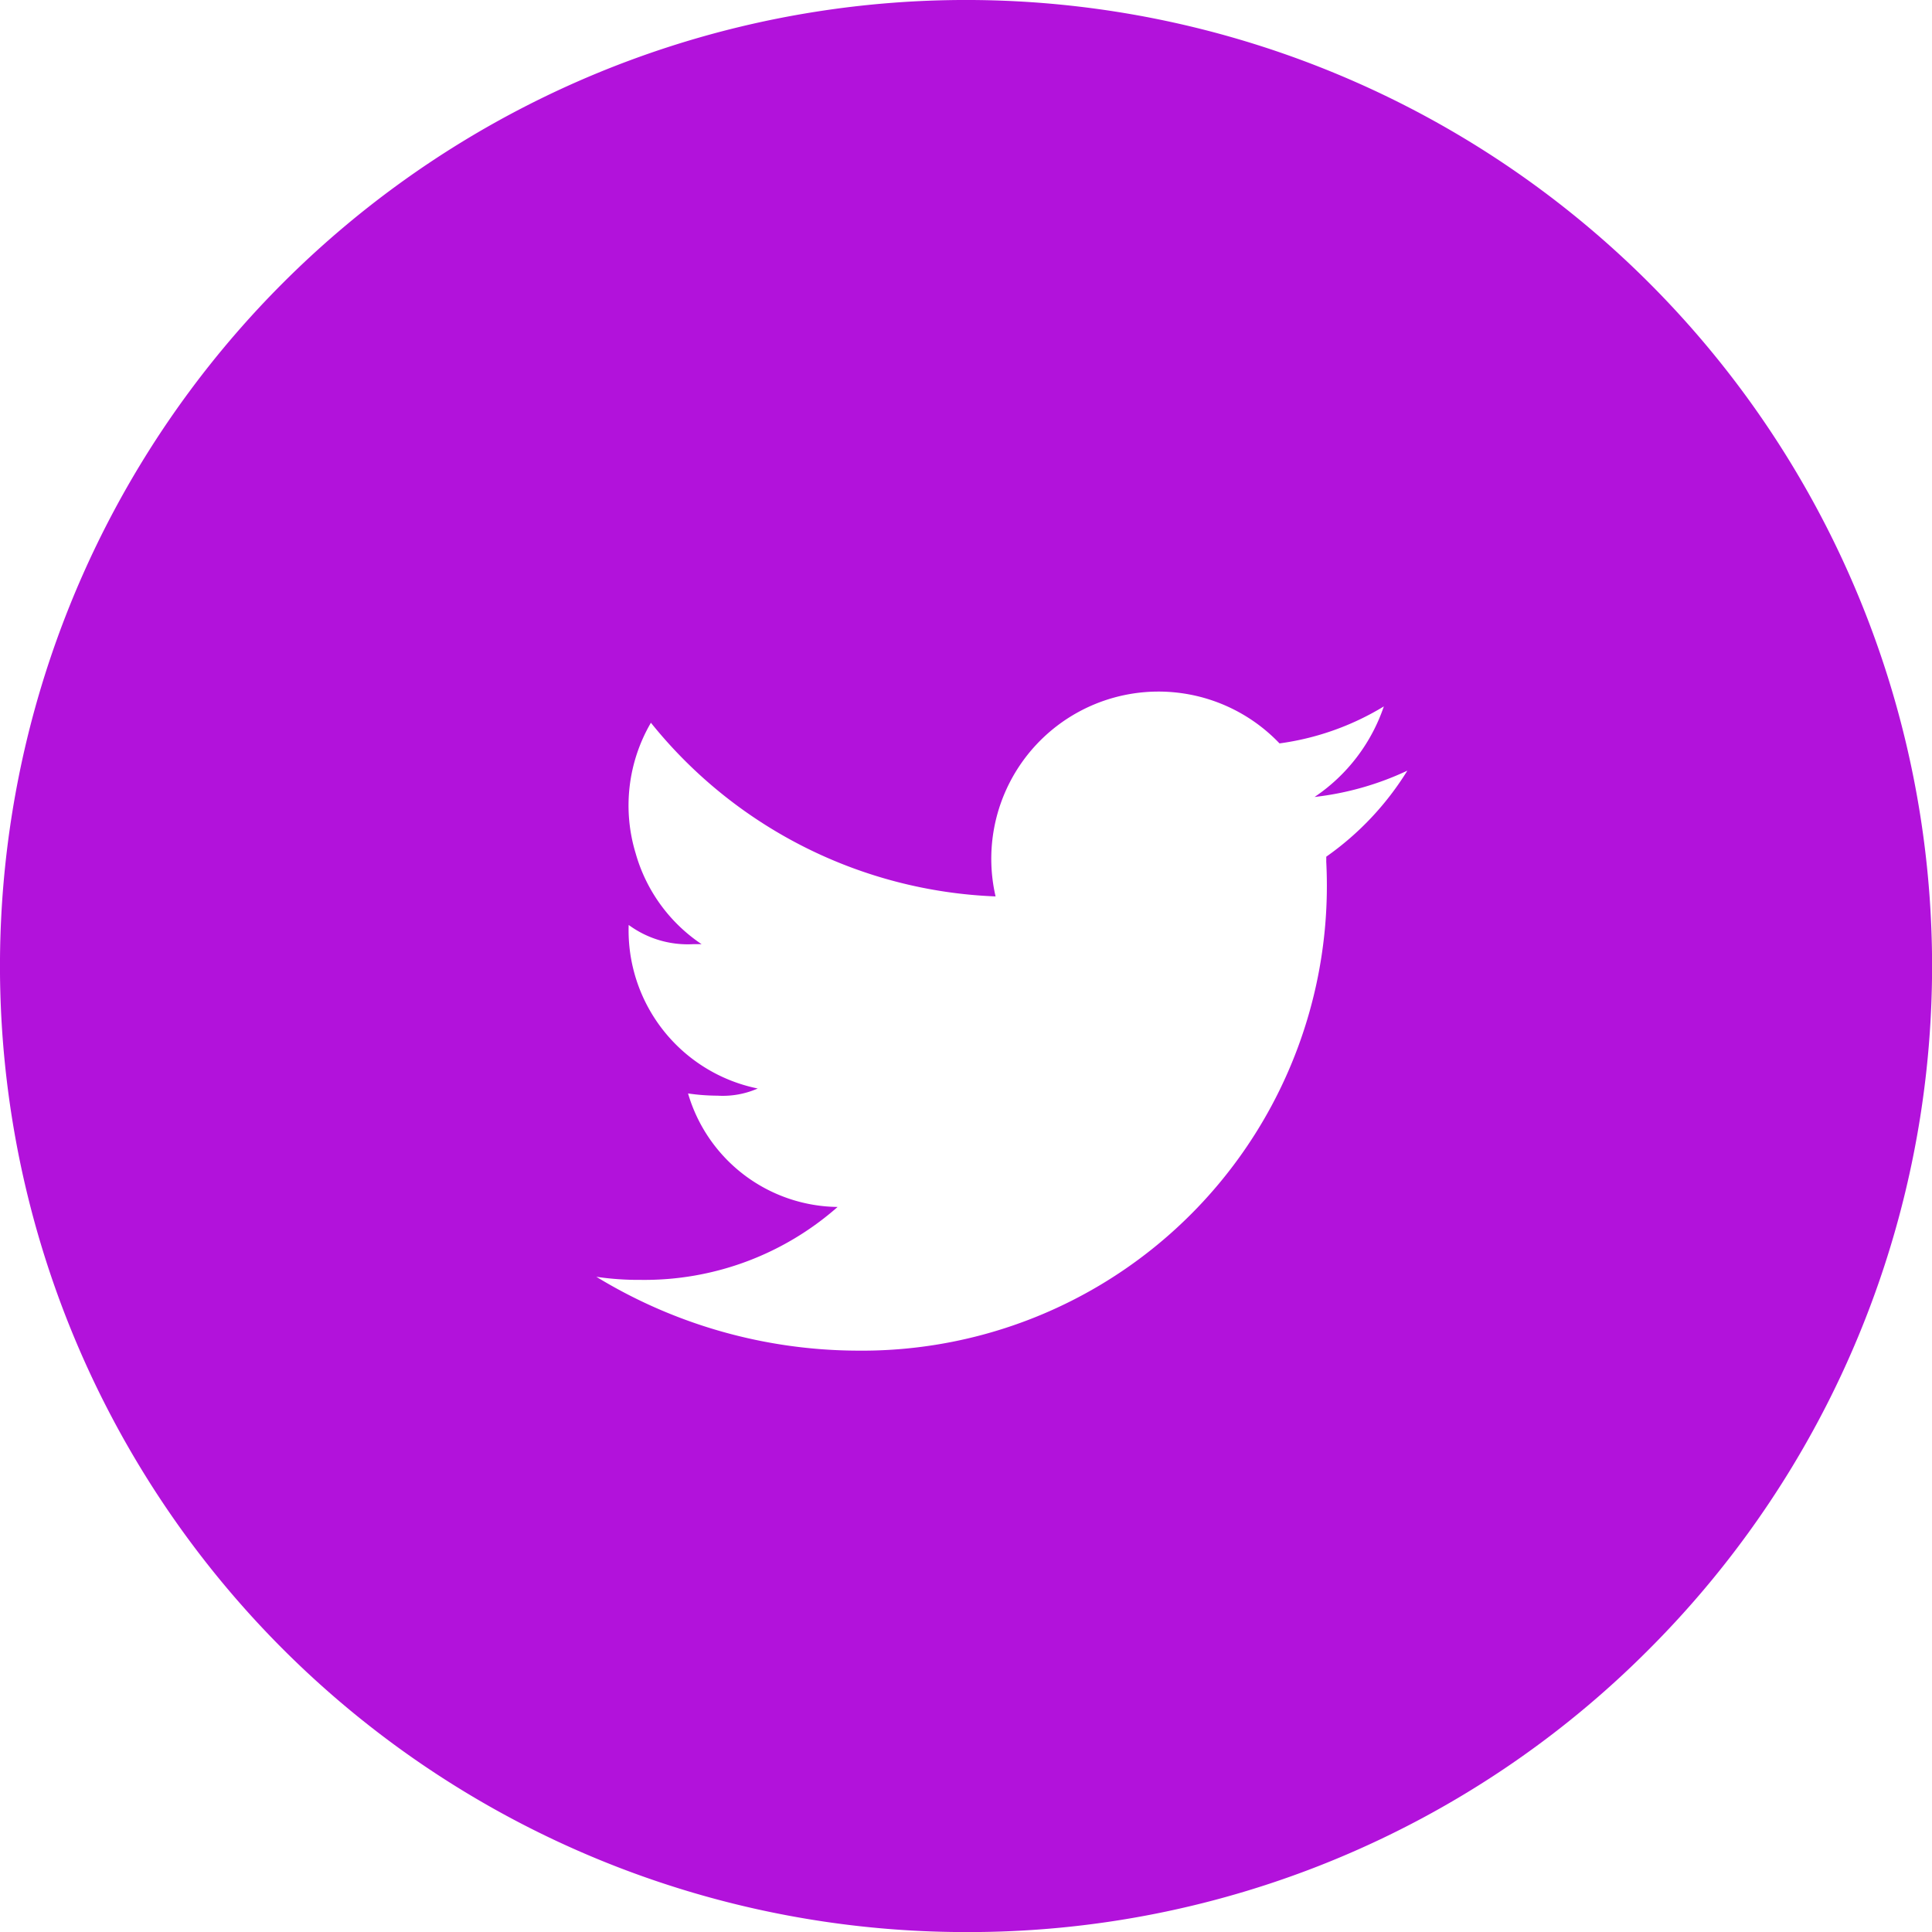 <svg xmlns="http://www.w3.org/2000/svg" width="26.945" height="26.946" viewBox="0 0 26.945 26.946">
  <path id="twitter" d="M13.472,26.946a13.473,13.473,0,0,1-9.526-23A13.473,13.473,0,0,1,23,23,13.385,13.385,0,0,1,13.472,26.946ZM8.317,17.807h0a7.04,7.04,0,0,0,3.65,1.03,6.483,6.483,0,0,0,6.53-6.815.058.058,0,0,1,0-.012c0-.005,0-.01,0-.015s0-.01,0-.015,0-.021,0-.032a4.094,4.094,0,0,0,1.131-1.2,4.132,4.132,0,0,1-1.294.367A2.483,2.483,0,0,0,19.3,9.852a3.77,3.77,0,0,1-1.455.516,2.332,2.332,0,0,0-3.96,2.134A6.488,6.488,0,0,1,9.078,10.08,2.29,2.29,0,0,0,8.865,11.9a2.265,2.265,0,0,0,.92,1.268l-.024,0-.093,0a1.39,1.39,0,0,1-.9-.268,2.251,2.251,0,0,0,1.8,2.281,1.211,1.211,0,0,1-.56.1,2.9,2.9,0,0,1-.412-.031,2.2,2.2,0,0,0,2.086,1.583,4.073,4.073,0,0,1-2.749,1.017A3.966,3.966,0,0,1,8.317,17.807Z" fill="#b212db"/>
</svg>
